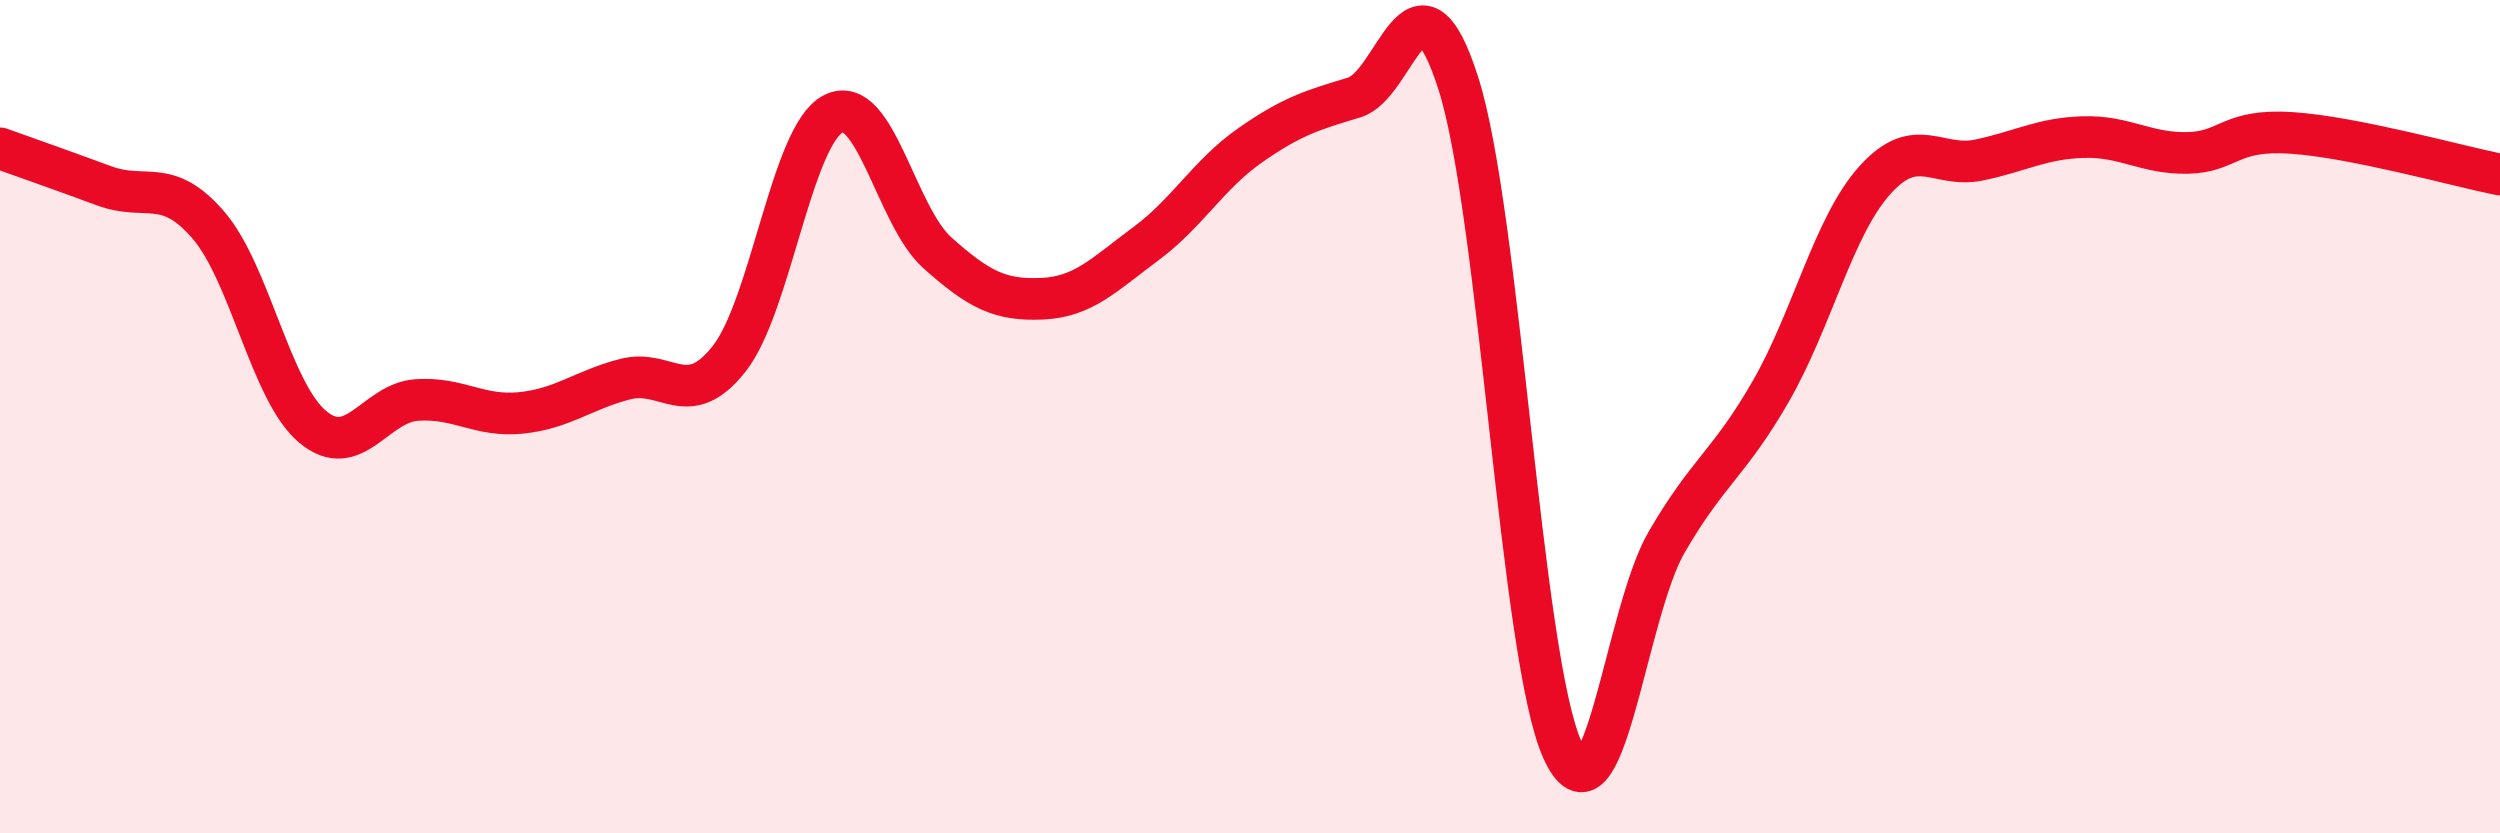 
    <svg width="60" height="20" viewBox="0 0 60 20" xmlns="http://www.w3.org/2000/svg">
      <path
        d="M 0,3.56 C 0.5,3.74 1.5,4.09 2.5,4.46 C 3.5,4.83 4,4.24 5,5.4 C 6,6.56 6.5,9.4 7.5,10.24 C 8.5,11.08 9,9.67 10,9.6 C 11,9.53 11.5,10.01 12.5,9.91 C 13.5,9.81 14,9.36 15,9.1 C 16,8.84 16.5,9.88 17.5,8.61 C 18.5,7.34 19,3.24 20,2.73 C 21,2.22 21.5,5.18 22.5,6.07 C 23.5,6.96 24,7.21 25,7.17 C 26,7.13 26.5,6.59 27.5,5.85 C 28.5,5.11 29,4.19 30,3.49 C 31,2.79 31.5,2.64 32.5,2.34 C 33.5,2.04 34,-1.13 35,2 C 36,5.13 36.5,15.8 37.5,18 C 38.5,20.2 39,14.73 40,13.01 C 41,11.29 41.5,11.13 42.5,9.39 C 43.5,7.65 44,5.43 45,4.32 C 46,3.21 46.5,4.05 47.5,3.84 C 48.5,3.63 49,3.32 50,3.29 C 51,3.26 51.5,3.69 52.5,3.67 C 53.5,3.65 53.5,3.09 55,3.19 C 56.5,3.29 59,3.99 60,4.19L60 20L0 20Z"
        fill="#EB0A25"
        opacity="0.1"
        stroke-linecap="round"
        stroke-linejoin="round"
      />
      <path
        d="M 0,3.56 C 0.5,3.74 1.5,4.09 2.5,4.46 C 3.5,4.83 4,4.24 5,5.4 C 6,6.56 6.5,9.4 7.5,10.24 C 8.5,11.08 9,9.67 10,9.6 C 11,9.53 11.5,10.01 12.5,9.91 C 13.5,9.81 14,9.36 15,9.1 C 16,8.84 16.5,9.88 17.5,8.61 C 18.5,7.34 19,3.24 20,2.73 C 21,2.22 21.5,5.18 22.5,6.07 C 23.5,6.96 24,7.21 25,7.17 C 26,7.13 26.5,6.59 27.5,5.85 C 28.5,5.11 29,4.19 30,3.49 C 31,2.79 31.5,2.64 32.5,2.34 C 33.5,2.04 34,-1.13 35,2 C 36,5.13 36.5,15.8 37.5,18 C 38.5,20.2 39,14.73 40,13.01 C 41,11.29 41.5,11.13 42.5,9.39 C 43.5,7.65 44,5.43 45,4.32 C 46,3.21 46.5,4.05 47.5,3.84 C 48.5,3.63 49,3.32 50,3.29 C 51,3.26 51.5,3.69 52.5,3.67 C 53.5,3.65 53.5,3.09 55,3.19 C 56.5,3.29 59,3.99 60,4.19"
        stroke="#EB0A25"
        stroke-width="1"
        fill="none"
        stroke-linecap="round"
        stroke-linejoin="round"
      />
    </svg>
  